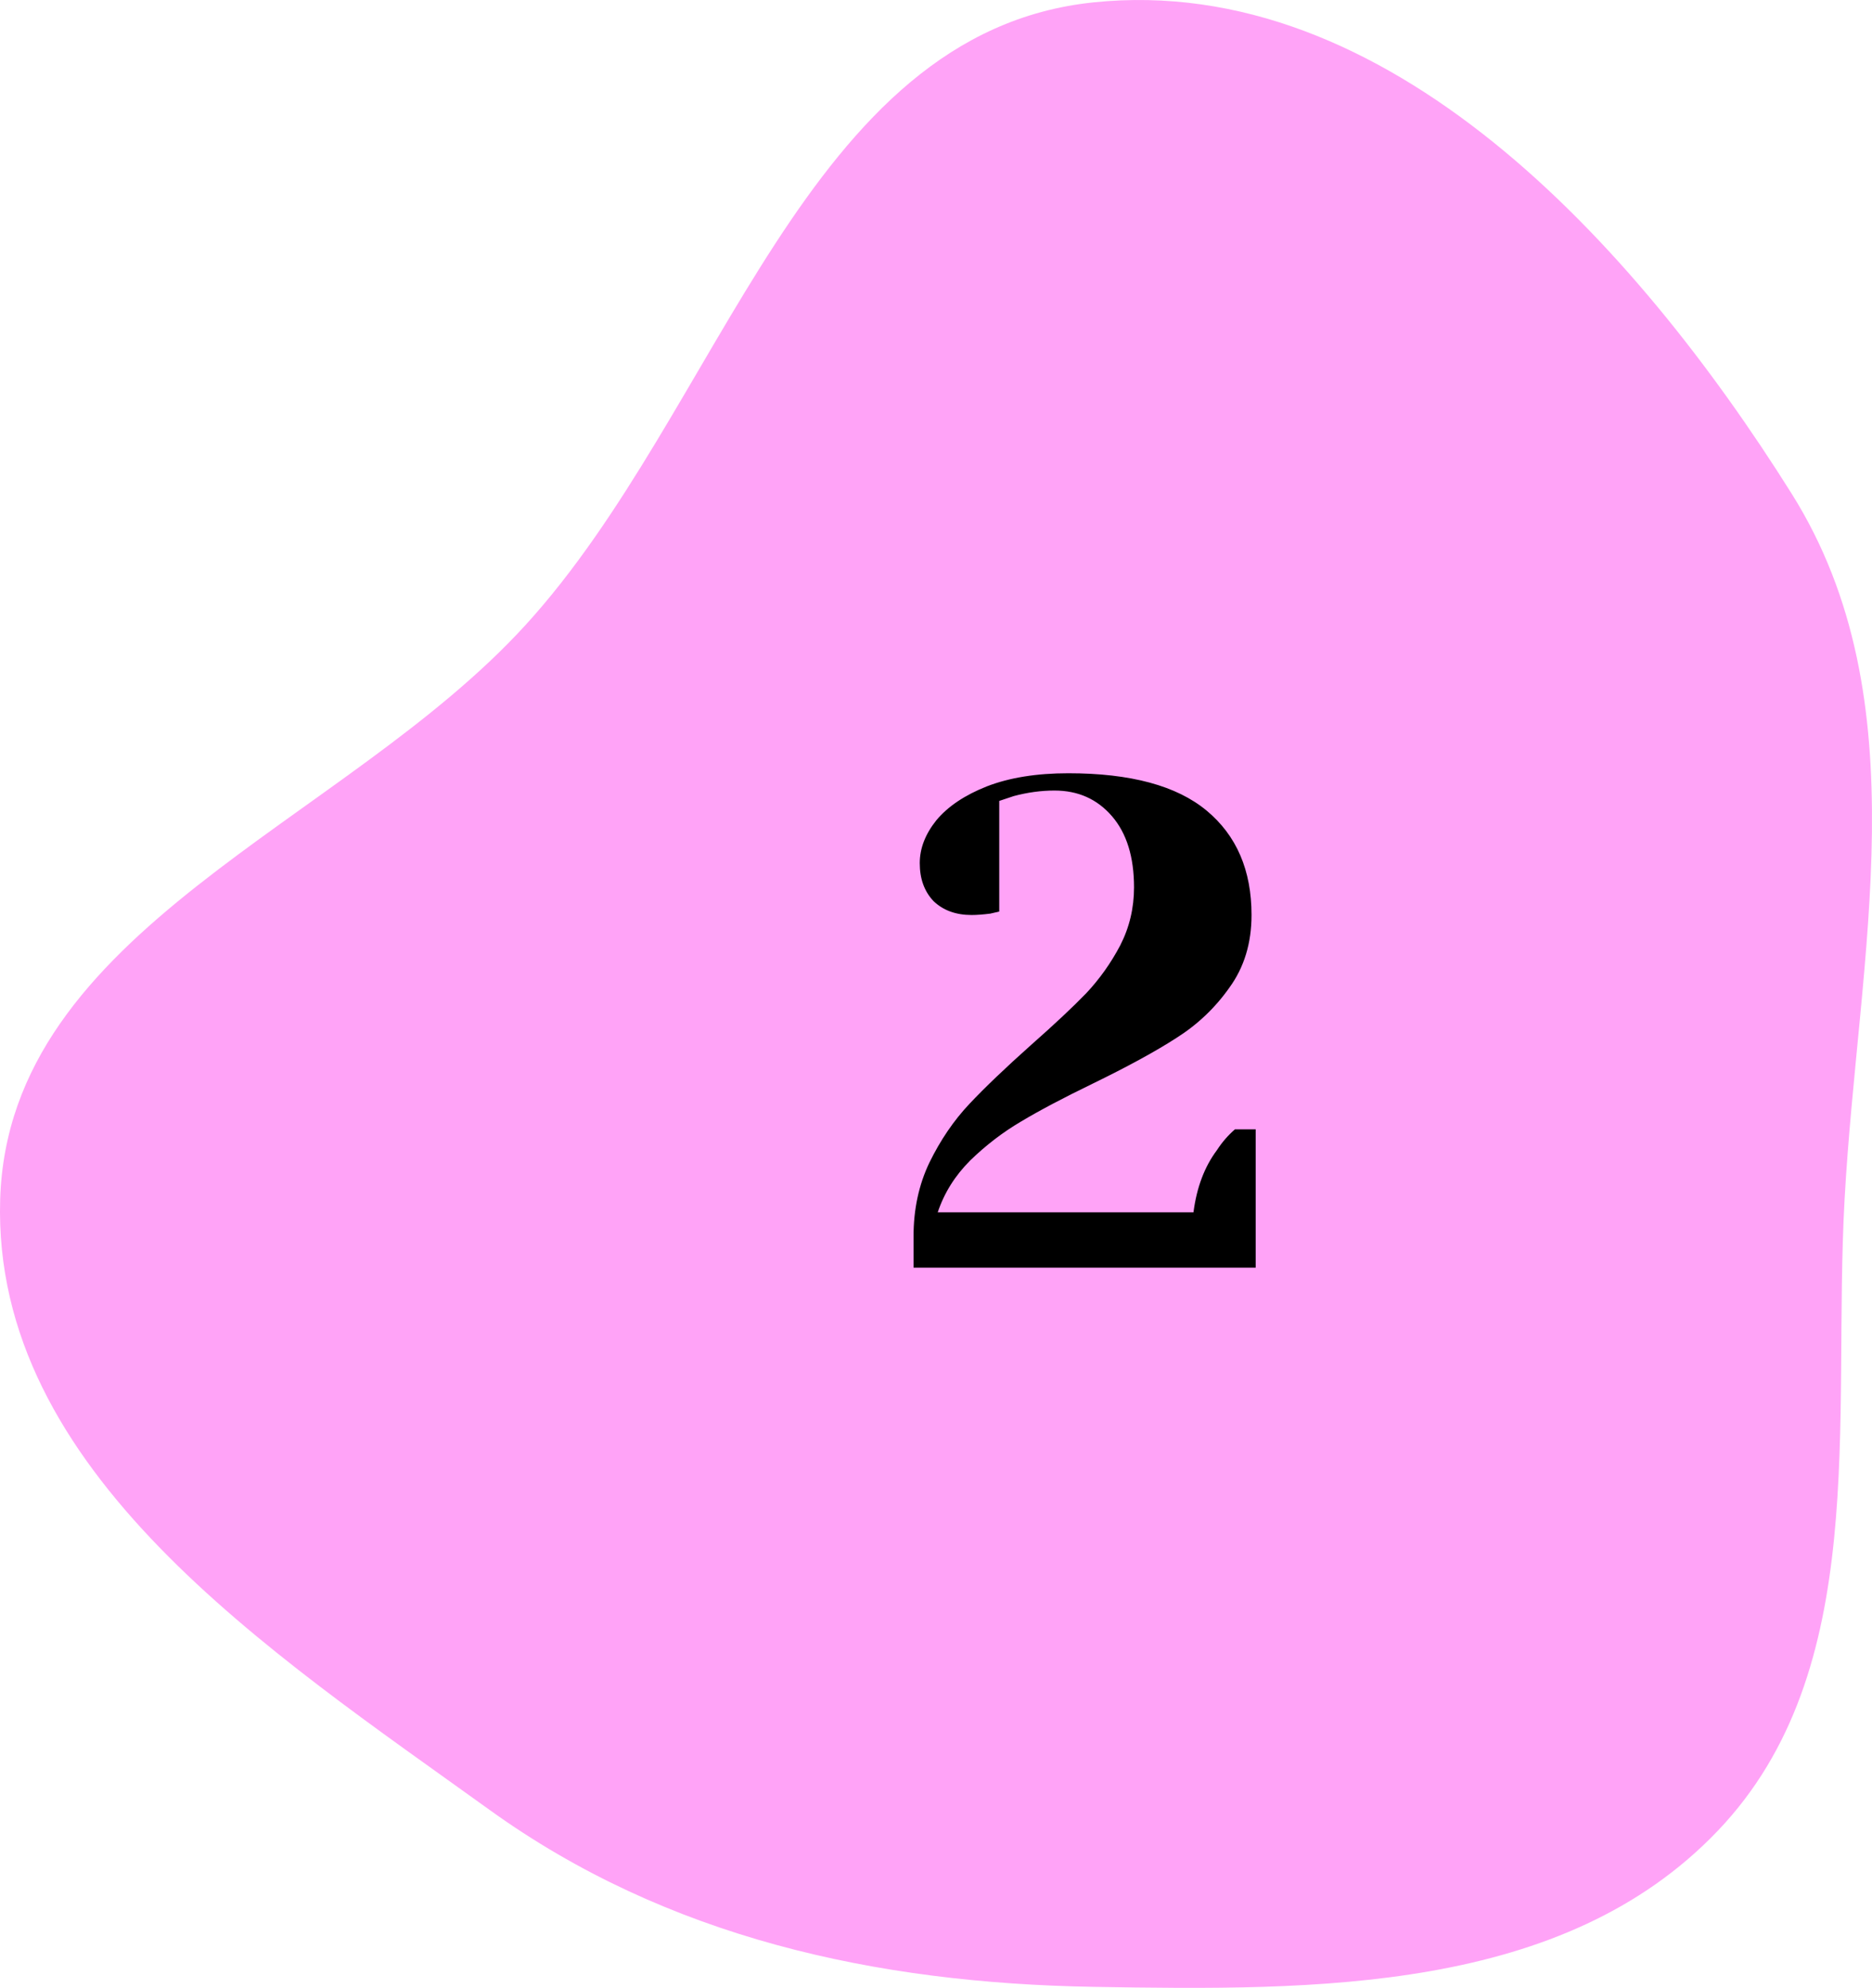 <?xml version="1.0" encoding="UTF-8"?> <svg xmlns="http://www.w3.org/2000/svg" width="65" height="69" viewBox="0 0 65 69" fill="none"> <path fill-rule="evenodd" clip-rule="evenodd" d="M64.048 41.634C63.621 49.368 64.971 57.965 59.65 63.542C54.278 69.172 45.708 69.094 37.969 68.964C30.404 68.836 23.161 67.258 16.999 62.822C9.382 57.339 -0.279 51.08 0.006 41.634C0.29 32.232 11.928 28.613 18.242 21.701C25.082 14.214 27.937 1.123 37.969 0.082C48.152 -0.975 56.729 8.403 62.212 17.138C66.723 24.327 64.517 33.134 64.048 41.634Z" fill="#FFA3F7"></path> <path d="M31.72 42.92C31.72 41.976 31.904 41.12 32.272 40.352C32.656 39.568 33.12 38.888 33.664 38.312C34.208 37.736 34.92 37.056 35.8 36.272C36.616 35.552 37.256 34.952 37.72 34.472C38.184 33.976 38.576 33.424 38.896 32.816C39.216 32.192 39.376 31.52 39.376 30.8C39.376 29.744 39.12 28.92 38.608 28.328C38.096 27.736 37.432 27.44 36.616 27.44C36.152 27.44 35.68 27.504 35.2 27.632L34.696 27.8V31.64L34.384 31.712C34.128 31.744 33.912 31.76 33.736 31.76C33.192 31.76 32.752 31.6 32.416 31.28C32.096 30.944 31.936 30.504 31.936 29.96C31.936 29.448 32.128 28.952 32.512 28.472C32.912 27.992 33.496 27.6 34.264 27.296C35.048 26.992 35.992 26.84 37.096 26.84C39.256 26.84 40.856 27.272 41.896 28.136C42.936 29 43.456 30.208 43.456 31.76C43.456 32.736 43.2 33.576 42.688 34.28C42.192 34.984 41.576 35.568 40.84 36.032C40.12 36.496 39.152 37.024 37.936 37.616C36.912 38.112 36.08 38.552 35.44 38.936C34.816 39.304 34.232 39.752 33.688 40.28C33.16 40.808 32.784 41.408 32.56 42.08H41.44C41.552 41.216 41.824 40.496 42.256 39.92C42.432 39.648 42.64 39.408 42.88 39.2H43.6V44H31.72V42.92Z" fill="black"></path> </svg> 